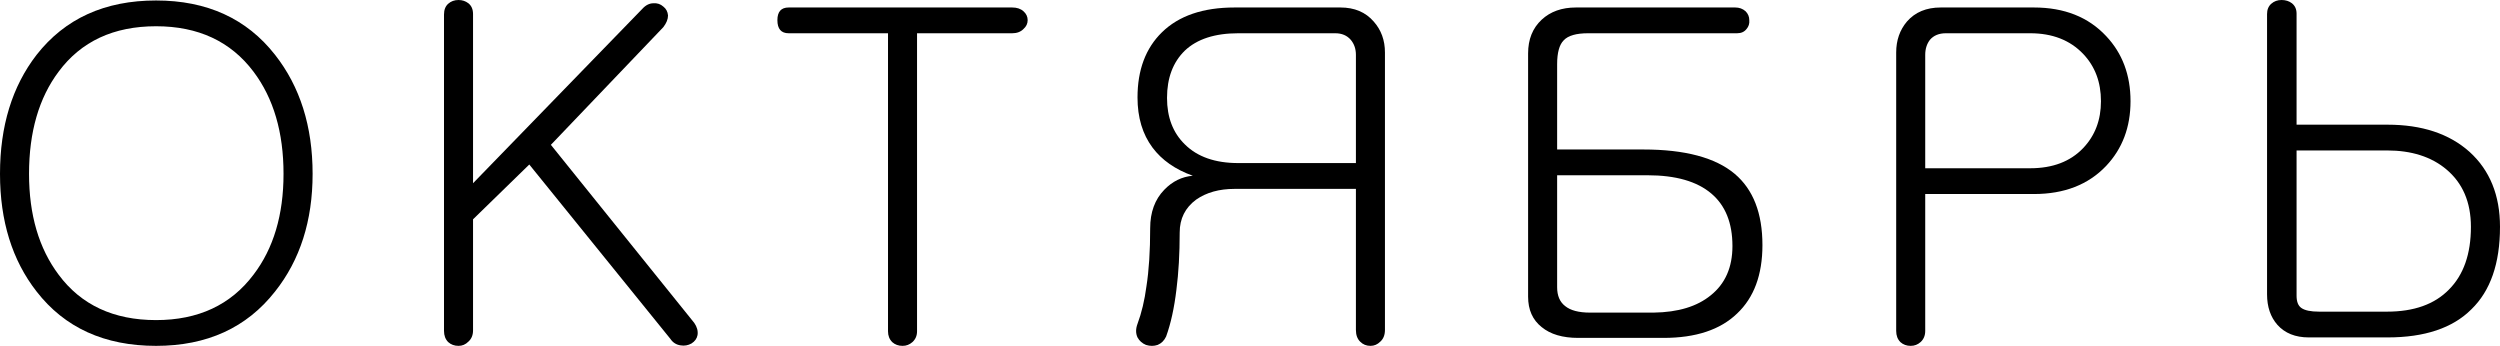 <?xml version="1.0" encoding="UTF-8"?> <svg xmlns="http://www.w3.org/2000/svg" viewBox="0 0 52.094 7.207" fill="none"><path d="M3.252 0.547C2.367 0.547 1.689 0.863 1.221 1.494C0.811 2.041 0.605 2.751 0.605 3.623C0.605 4.476 0.811 5.176 1.221 5.723C1.689 6.354 2.367 6.67 3.252 6.67C4.131 6.67 4.808 6.354 5.283 5.723C5.7 5.176 5.908 4.476 5.908 3.623C5.908 2.757 5.7 2.048 5.283 1.494C4.808 0.863 4.131 0.547 3.252 0.547ZM3.252 0.01C4.313 0.01 5.14 0.387 5.732 1.143C6.253 1.807 6.514 2.633 6.514 3.623C6.514 4.6 6.253 5.417 5.732 6.074C5.14 6.829 4.313 7.207 3.252 7.207C2.178 7.207 1.348 6.829 0.762 6.074C0.254 5.423 0 4.606 0 3.623C0 2.627 0.254 1.8 0.762 1.143C1.354 0.387 2.184 0.01 3.252 0.01Z" fill="black"></path><path d="M9.252 0.303C9.252 0.205 9.281 0.13 9.34 0.078C9.398 0.026 9.47 0 9.555 0C9.633 0 9.701 0.023 9.76 0.068C9.825 0.12 9.857 0.195 9.857 0.293V3.818L13.383 0.186C13.454 0.107 13.533 0.068 13.617 0.068C13.695 0.062 13.764 0.085 13.822 0.137C13.881 0.182 13.913 0.244 13.92 0.322C13.92 0.4 13.887 0.482 13.822 0.566L11.479 3.018L14.467 6.729C14.525 6.813 14.548 6.898 14.535 6.982C14.522 7.054 14.48 7.113 14.408 7.158C14.337 7.197 14.262 7.21 14.184 7.197C14.092 7.184 14.021 7.139 13.969 7.061L11.029 3.428L9.857 4.57V6.885C9.857 6.982 9.825 7.061 9.76 7.119C9.701 7.178 9.633 7.207 9.555 7.207C9.47 7.207 9.398 7.181 9.34 7.129C9.281 7.07 9.252 6.992 9.252 6.895V0.303Z" fill="black"></path><path d="M21.092 0.156C21.189 0.156 21.268 0.182 21.326 0.234C21.385 0.286 21.414 0.348 21.414 0.42C21.414 0.492 21.385 0.553 21.326 0.605C21.268 0.664 21.189 0.693 21.092 0.693H19.109V6.904C19.109 6.995 19.077 7.07 19.012 7.129C18.953 7.181 18.885 7.207 18.807 7.207C18.722 7.207 18.65 7.181 18.592 7.129C18.533 7.07 18.504 6.995 18.504 6.904V0.693H16.434C16.277 0.693 16.199 0.602 16.199 0.42C16.199 0.244 16.277 0.156 16.434 0.156H21.092Z" fill="black"></path><path d="M27.932 0.156C28.225 0.156 28.456 0.254 28.625 0.449C28.781 0.625 28.859 0.84 28.859 1.094V6.875C28.859 6.979 28.827 7.061 28.762 7.119C28.703 7.178 28.635 7.207 28.557 7.207C28.472 7.207 28.4 7.178 28.342 7.119C28.283 7.061 28.254 6.979 28.254 6.875V3.936H25.725C25.406 3.936 25.139 4.01 24.924 4.16C24.696 4.329 24.582 4.557 24.582 4.844C24.582 5.286 24.559 5.684 24.514 6.035C24.468 6.419 24.396 6.745 24.299 7.012C24.26 7.096 24.201 7.155 24.123 7.187C24.045 7.214 23.964 7.214 23.879 7.187C23.801 7.155 23.742 7.103 23.703 7.031C23.664 6.947 23.664 6.852 23.703 6.748C23.788 6.52 23.85 6.26 23.889 5.967C23.941 5.635 23.967 5.231 23.967 4.756C23.967 4.424 24.064 4.157 24.26 3.955C24.429 3.779 24.628 3.682 24.855 3.662C24.491 3.532 24.211 3.337 24.016 3.076C23.807 2.796 23.703 2.448 23.703 2.031C23.703 1.458 23.872 1.006 24.211 0.674C24.563 0.329 25.067 0.156 25.725 0.156H27.932ZM25.803 3.398H28.254V1.143C28.254 1.019 28.218 0.915 28.147 0.83C28.068 0.739 27.961 0.693 27.824 0.693H25.803C25.315 0.693 24.943 0.814 24.689 1.055C24.442 1.296 24.318 1.624 24.318 2.041C24.318 2.445 24.442 2.767 24.689 3.008C24.95 3.268 25.321 3.398 25.803 3.398Z" fill="black"></path><path d="M31.842 1.113C31.842 0.82 31.936 0.586 32.125 0.41C32.307 0.241 32.545 0.156 32.838 0.156H36.158C36.243 0.156 36.314 0.182 36.373 0.234C36.425 0.286 36.451 0.348 36.451 0.42C36.458 0.492 36.438 0.553 36.393 0.605C36.347 0.664 36.282 0.693 36.197 0.693H33.092C32.844 0.693 32.675 0.742 32.584 0.84C32.493 0.931 32.447 1.097 32.447 1.338V3.115H34.244C35.11 3.115 35.745 3.284 36.148 3.623C36.533 3.949 36.725 4.443 36.725 5.107C36.725 5.726 36.549 6.201 36.197 6.533C35.846 6.872 35.335 7.041 34.664 7.041H32.887C32.561 7.041 32.307 6.966 32.125 6.816C31.936 6.667 31.842 6.455 31.842 6.182V1.113ZM34.459 6.514C34.967 6.507 35.364 6.387 35.65 6.152C35.95 5.911 36.1 5.57 36.1 5.127C36.1 4.645 35.953 4.281 35.66 4.033C35.361 3.779 34.918 3.652 34.332 3.652H32.447V5.986C32.447 6.162 32.503 6.292 32.613 6.377C32.724 6.468 32.897 6.514 33.131 6.514H34.459Z" fill="black"></path><path d="M42.383 0.156C43.014 0.156 43.516 0.355 43.887 0.752C44.225 1.11 44.395 1.563 44.395 2.109C44.395 2.65 44.225 3.099 43.887 3.457C43.516 3.848 43.014 4.043 42.383 4.043H40.117V6.895C40.117 6.992 40.085 7.07 40.019 7.129C39.961 7.181 39.893 7.207 39.814 7.207C39.73 7.207 39.658 7.181 39.6 7.129C39.541 7.07 39.512 6.992 39.512 6.895V1.094C39.512 0.84 39.587 0.625 39.736 0.449C39.906 0.254 40.14 0.156 40.439 0.156H42.383ZM42.305 3.506C42.773 3.506 43.141 3.366 43.408 3.086C43.656 2.826 43.779 2.5 43.779 2.109C43.779 1.712 43.656 1.383 43.408 1.123C43.135 0.837 42.767 0.693 42.305 0.693H40.547C40.404 0.693 40.293 0.739 40.215 0.83C40.15 0.915 40.117 1.019 40.117 1.143V3.506H42.305Z" fill="black"></path><path d="M47.855 3.135V6.162C47.855 6.286 47.888 6.37 47.953 6.416C48.025 6.468 48.148 6.494 48.324 6.494H49.74C50.3 6.494 50.73 6.341 51.029 6.035C51.335 5.729 51.488 5.293 51.488 4.727C51.488 4.212 51.316 3.812 50.971 3.525C50.658 3.265 50.248 3.135 49.74 3.135H47.855ZM47.24 0.293C47.24 0.202 47.269 0.13 47.328 0.078C47.387 0.026 47.458 0 47.543 0C47.628 0 47.699 0.023 47.758 0.068C47.823 0.12 47.855 0.192 47.855 0.283V2.598H49.75C50.466 2.598 51.036 2.786 51.459 3.164C51.882 3.548 52.094 4.069 52.094 4.727C52.094 5.488 51.895 6.061 51.498 6.445C51.107 6.836 50.525 7.031 49.75 7.031H48.109C47.83 7.031 47.611 6.943 47.455 6.768C47.312 6.605 47.24 6.393 47.24 6.133V0.293Z" fill="black"></path></svg> 
